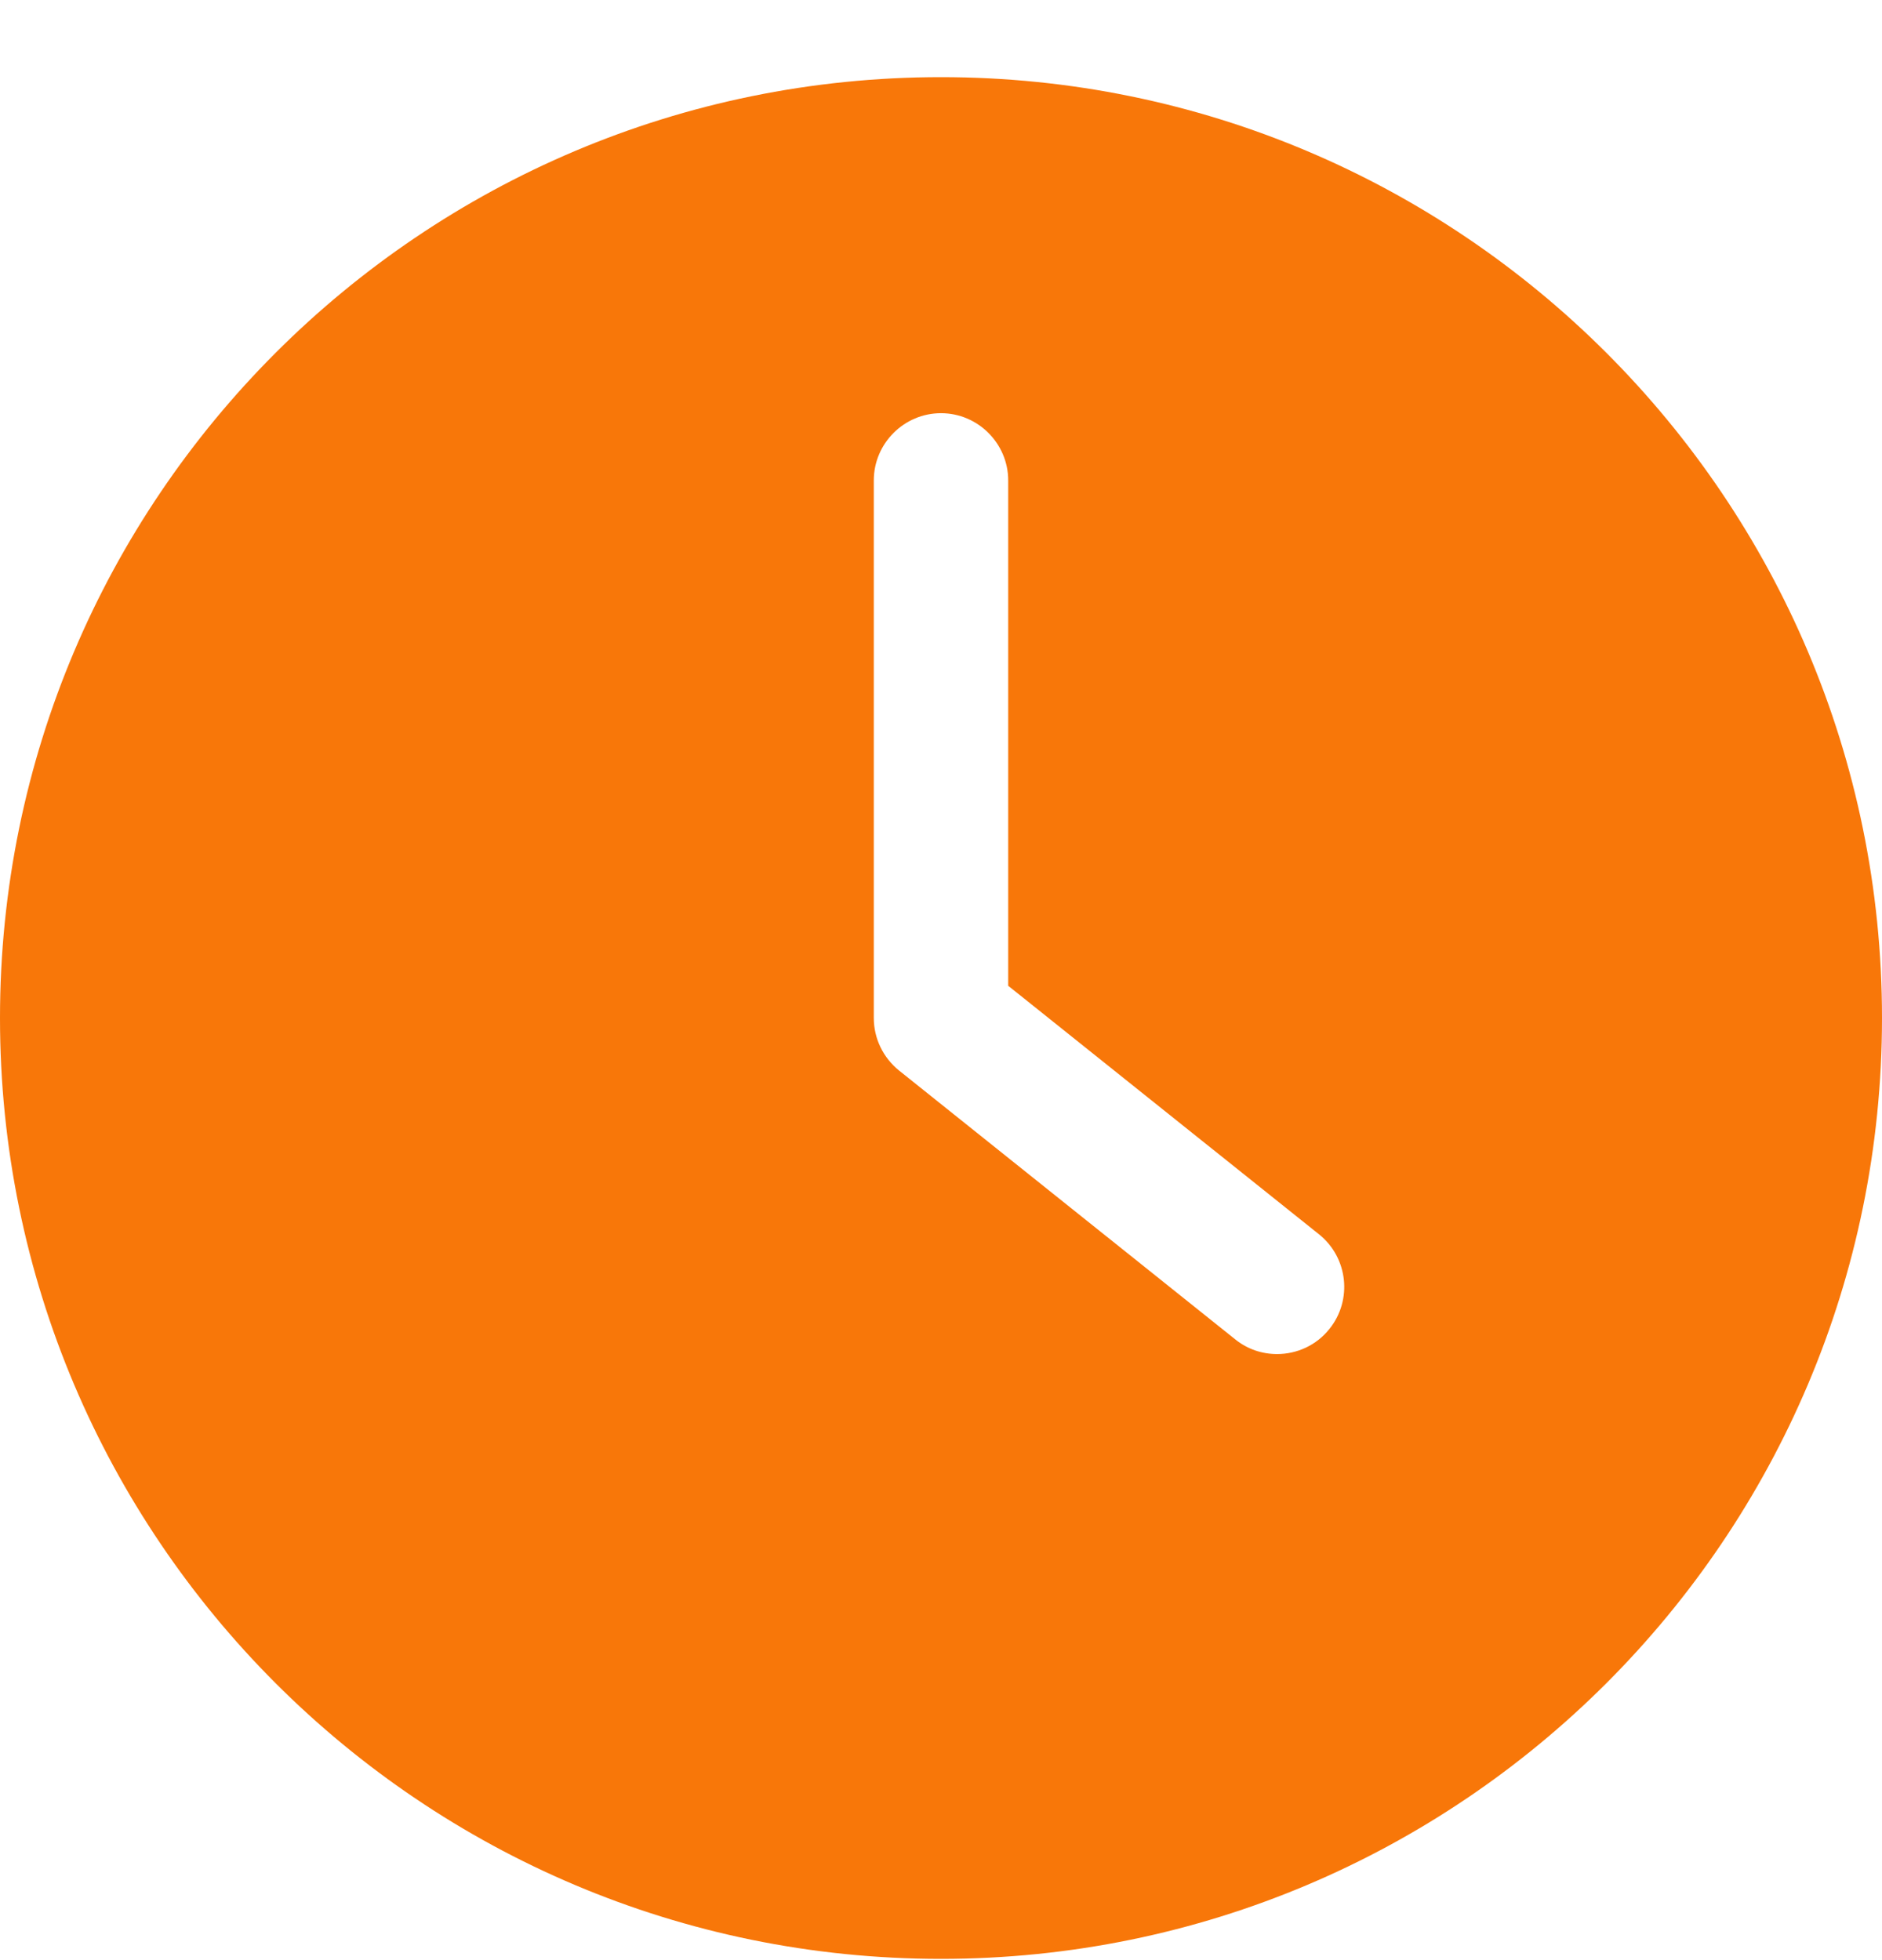 <svg width="24" height="25" viewBox="0 0 24 25" fill="none" xmlns="http://www.w3.org/2000/svg">
<g clip-path="url(#clip0_198_816)">
<path d="M12 24.984C18.626 24.984 24 19.61 24 12.984C24 6.359 18.626 0.984 12 0.984C5.374 0.984 0 6.359 0 12.984C0 19.61 5.374 24.984 12 24.984ZM11.143 6.127C11.143 5.656 11.529 5.27 12 5.27C12.471 5.27 12.857 5.656 12.857 6.127V12.573L16.822 15.744C17.19 16.04 17.25 16.58 16.954 16.949C16.787 17.159 16.539 17.27 16.286 17.27C16.097 17.27 15.909 17.21 15.75 17.081L11.464 13.653C11.263 13.49 11.143 13.246 11.143 12.984V6.127H11.143Z" fill="#f87709"/>
</g>
<defs>
<clipPath id="clip0_198_816">
<rect width="24" height="24" fill="white" transform="translate(0 0.984)"/>
</clipPath>
</defs>
</svg>
